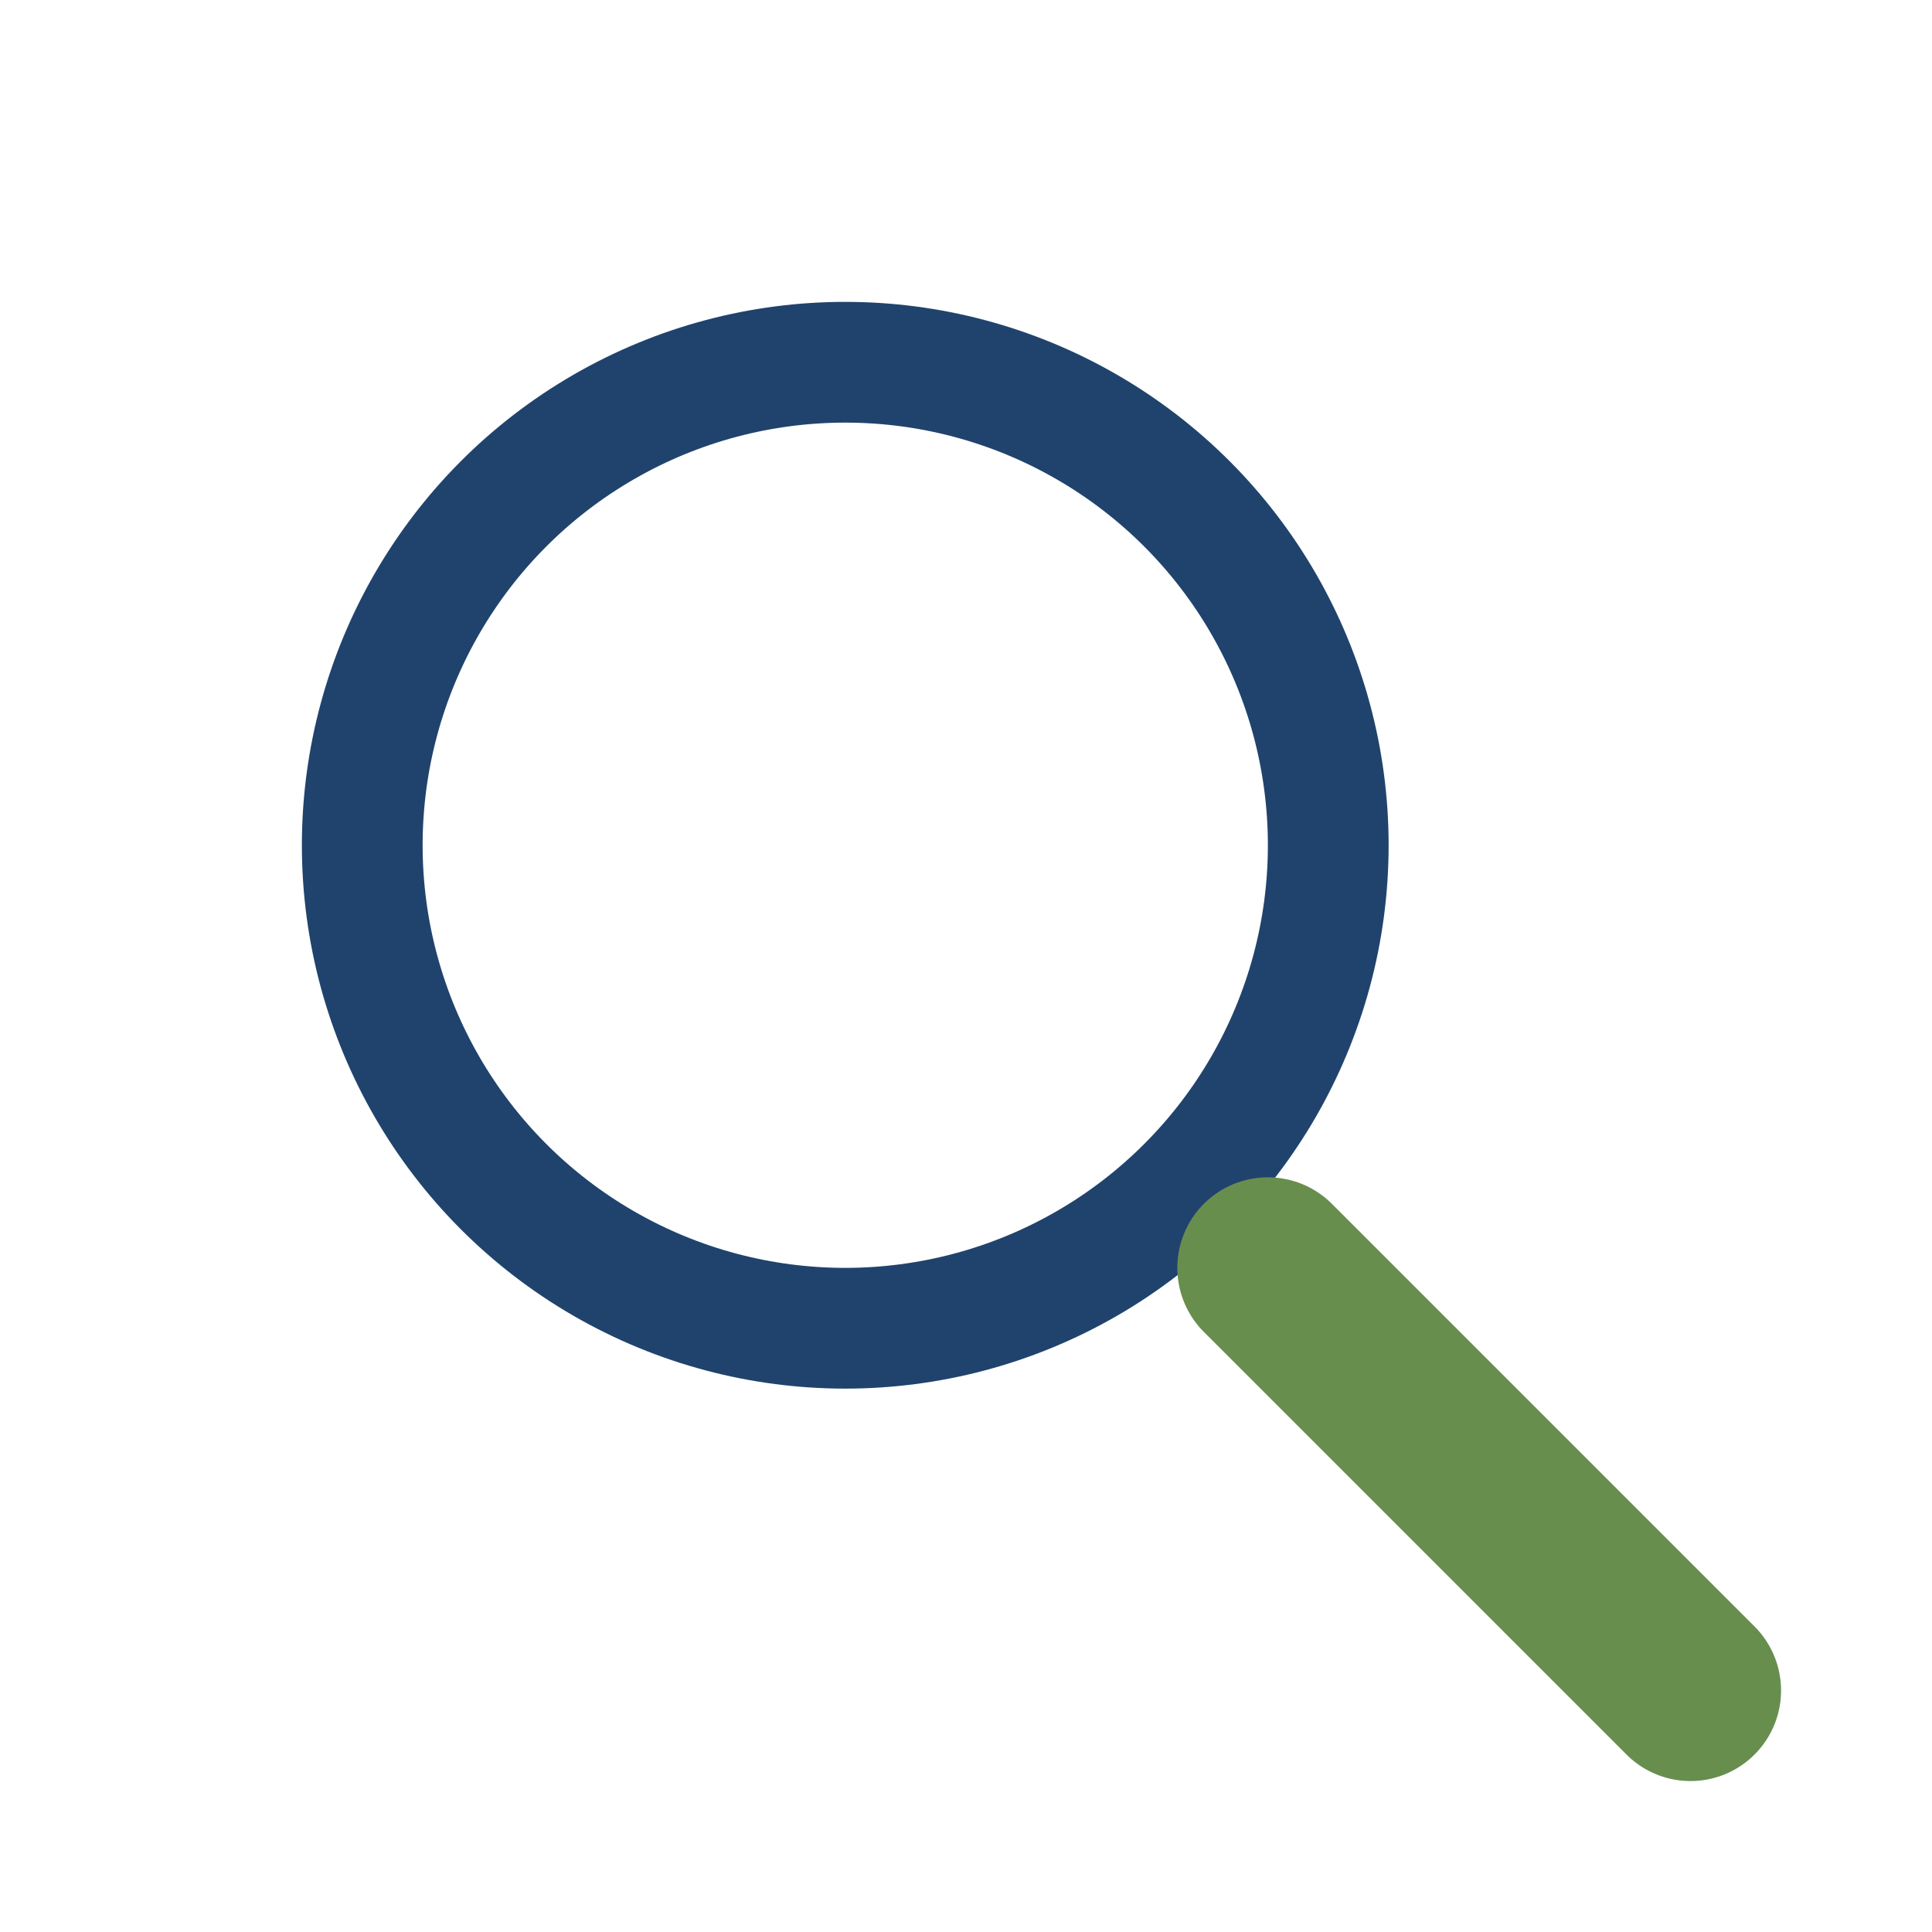 <?xml version="1.0" encoding="UTF-8"?>
<svg xmlns="http://www.w3.org/2000/svg" width="32" height="32" viewBox="0 0 32 32"><circle cx="14" cy="14" r="8" fill="none" stroke="#20436D" stroke-width="2"/><line x1="21" y1="21" x2="28" y2="28" stroke="#688E4E" stroke-width="3" stroke-linecap="round"/></svg>